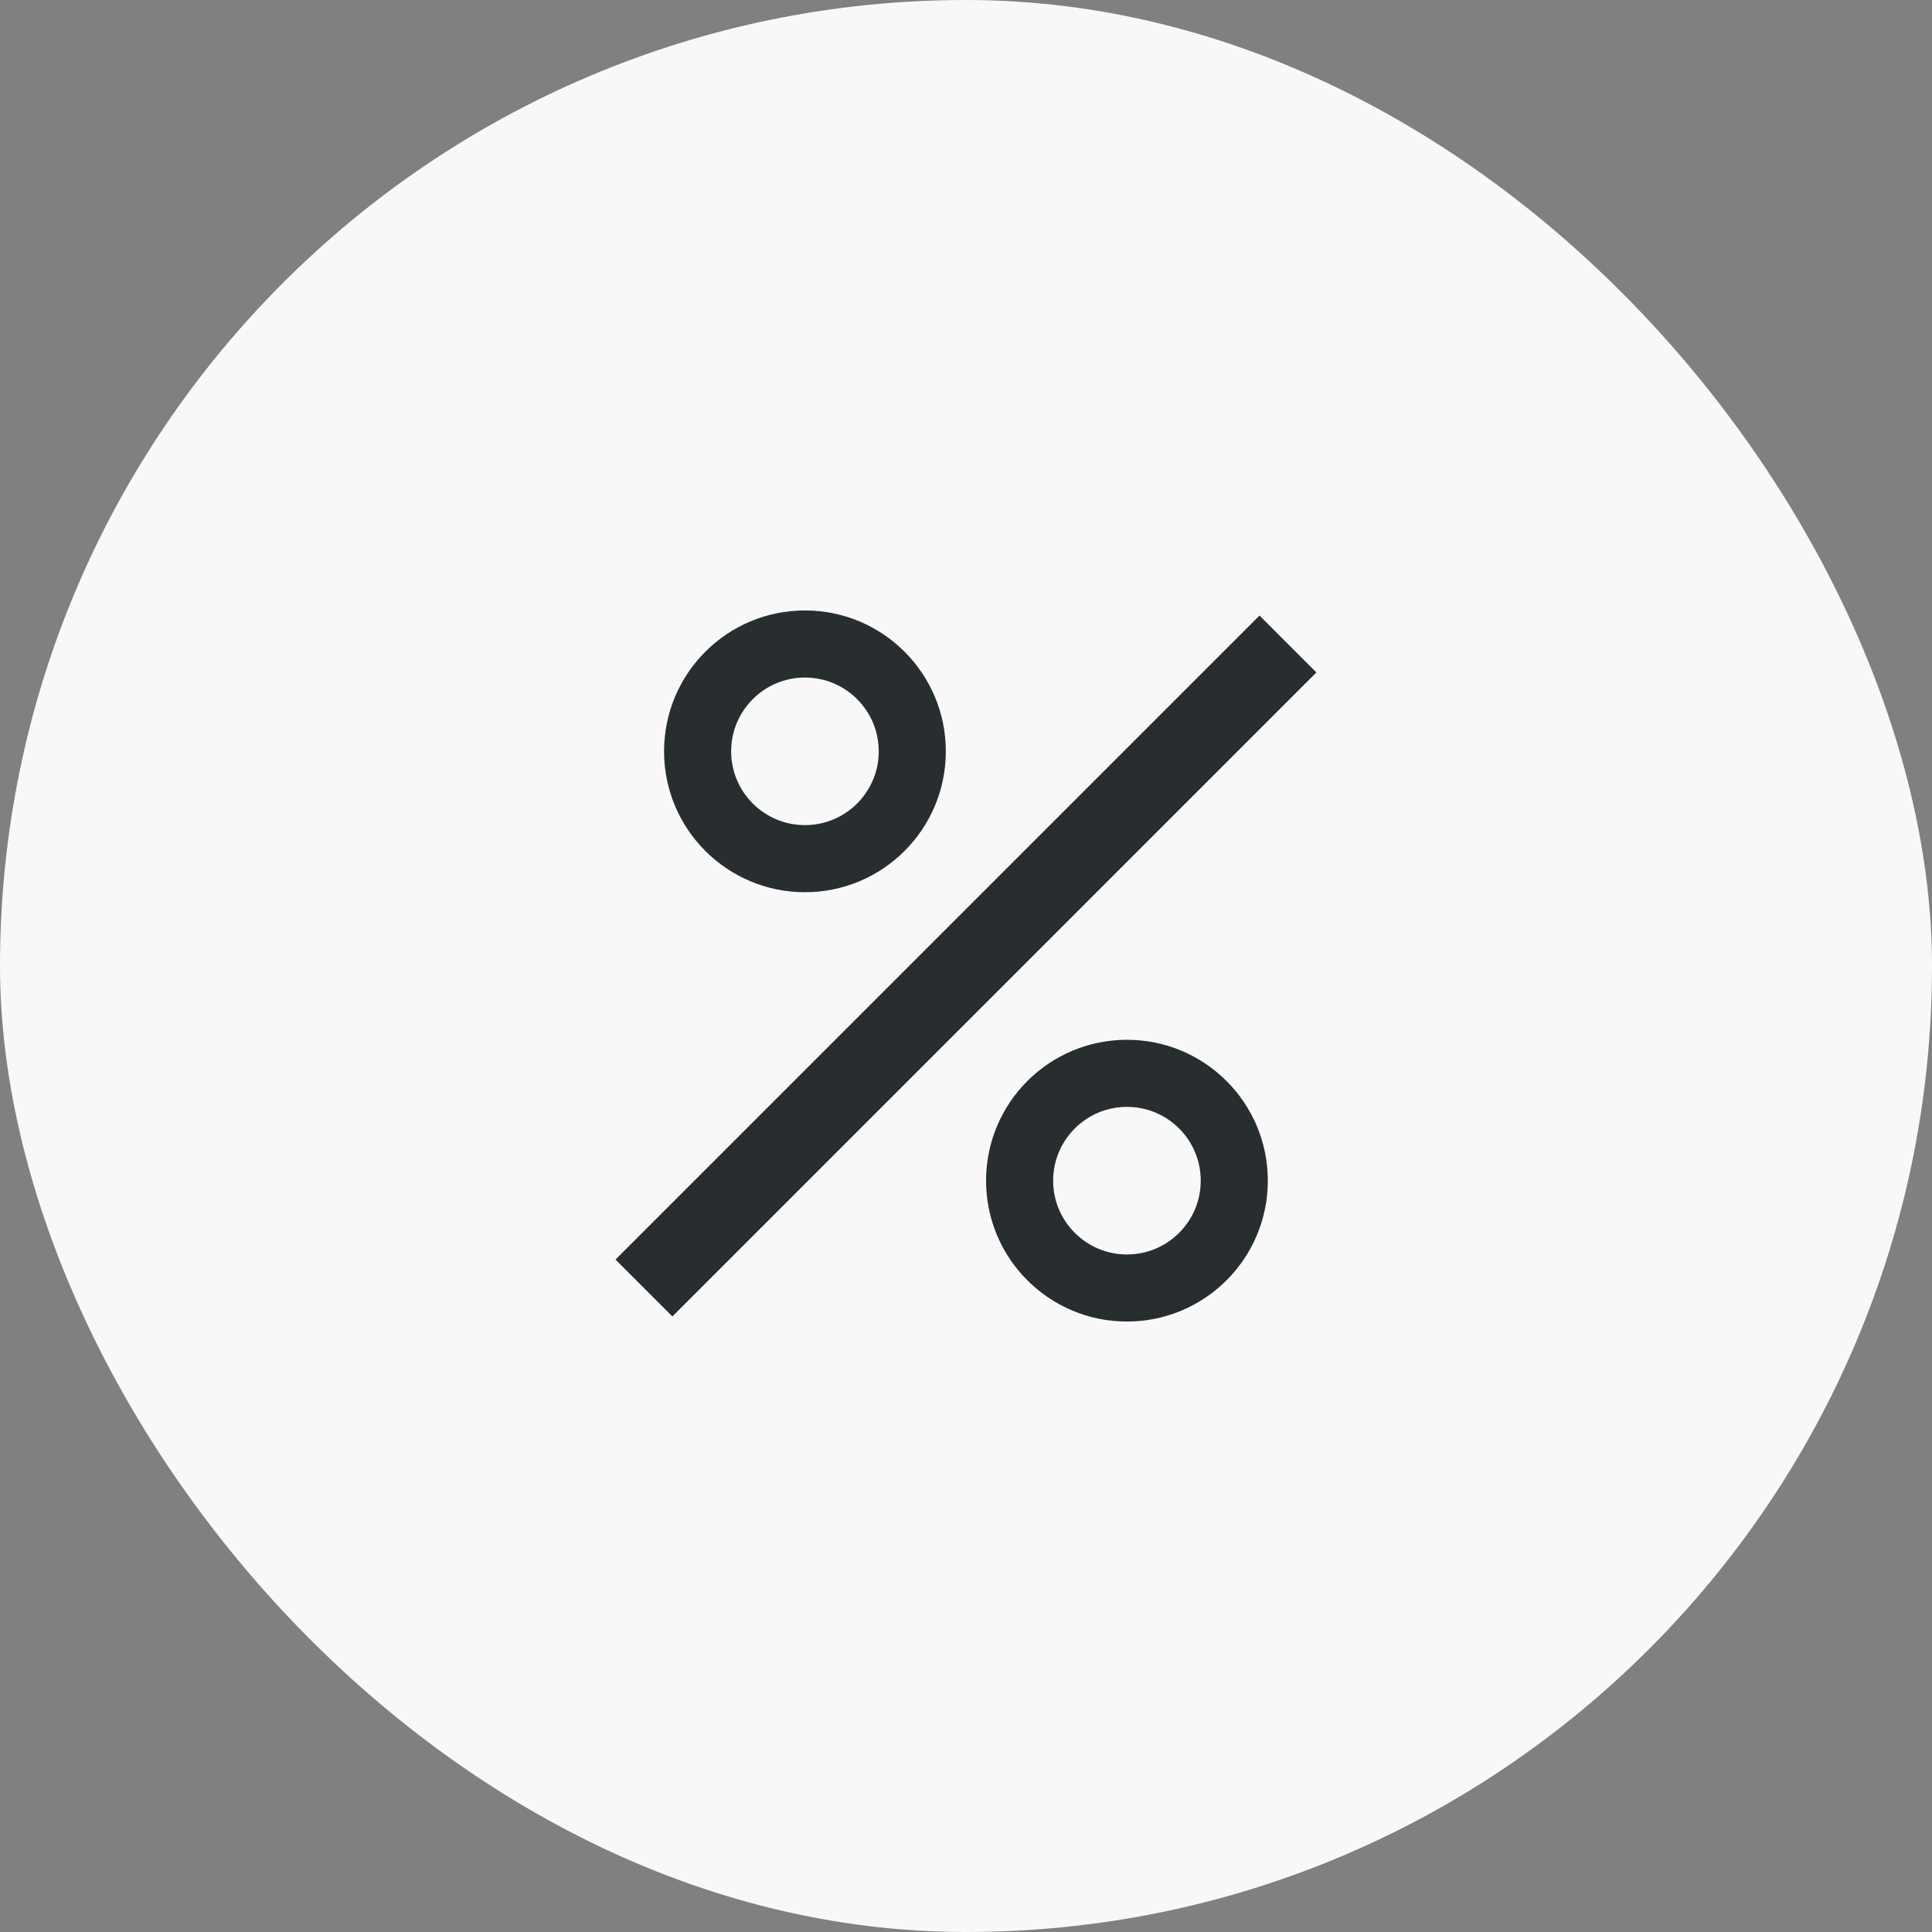 <?xml version="1.0" encoding="UTF-8"?> <svg xmlns="http://www.w3.org/2000/svg" width="36" height="36" viewBox="0 0 36 36" fill="none"><rect x="0" y="0" width="36" height="36" fill="#808080" stroke="none"/><rect width="36" height="36" rx="18" fill="#F8F8F8"></rect><path fill-rule="evenodd" clip-rule="evenodd" d="M14.999 12.625C14.24 12.625 13.624 13.241 13.624 14C13.624 14.759 14.24 15.375 14.999 15.375C15.758 15.375 16.374 14.759 16.374 14C16.374 13.241 15.758 12.625 14.999 12.625ZM12.374 14C12.374 12.55 13.549 11.375 14.999 11.375C16.449 11.375 17.624 12.55 17.624 14C17.624 15.45 16.449 16.625 14.999 16.625C13.549 16.625 12.374 15.45 12.374 14ZM20.999 20.625C20.24 20.625 19.624 21.241 19.624 22C19.624 22.759 20.24 23.375 20.999 23.375C21.759 23.375 22.374 22.759 22.374 22C22.374 21.241 21.759 20.625 20.999 20.625ZM18.374 22C18.374 20.55 19.549 19.375 20.999 19.375C22.449 19.375 23.624 20.55 23.624 22C23.624 23.45 22.449 24.625 20.999 24.625C19.549 24.625 18.374 23.45 18.374 22ZM23.469 11.47L11.469 23.47L12.529 24.53L24.529 12.53L23.469 11.47Z" fill="#282D30"></path></svg> 